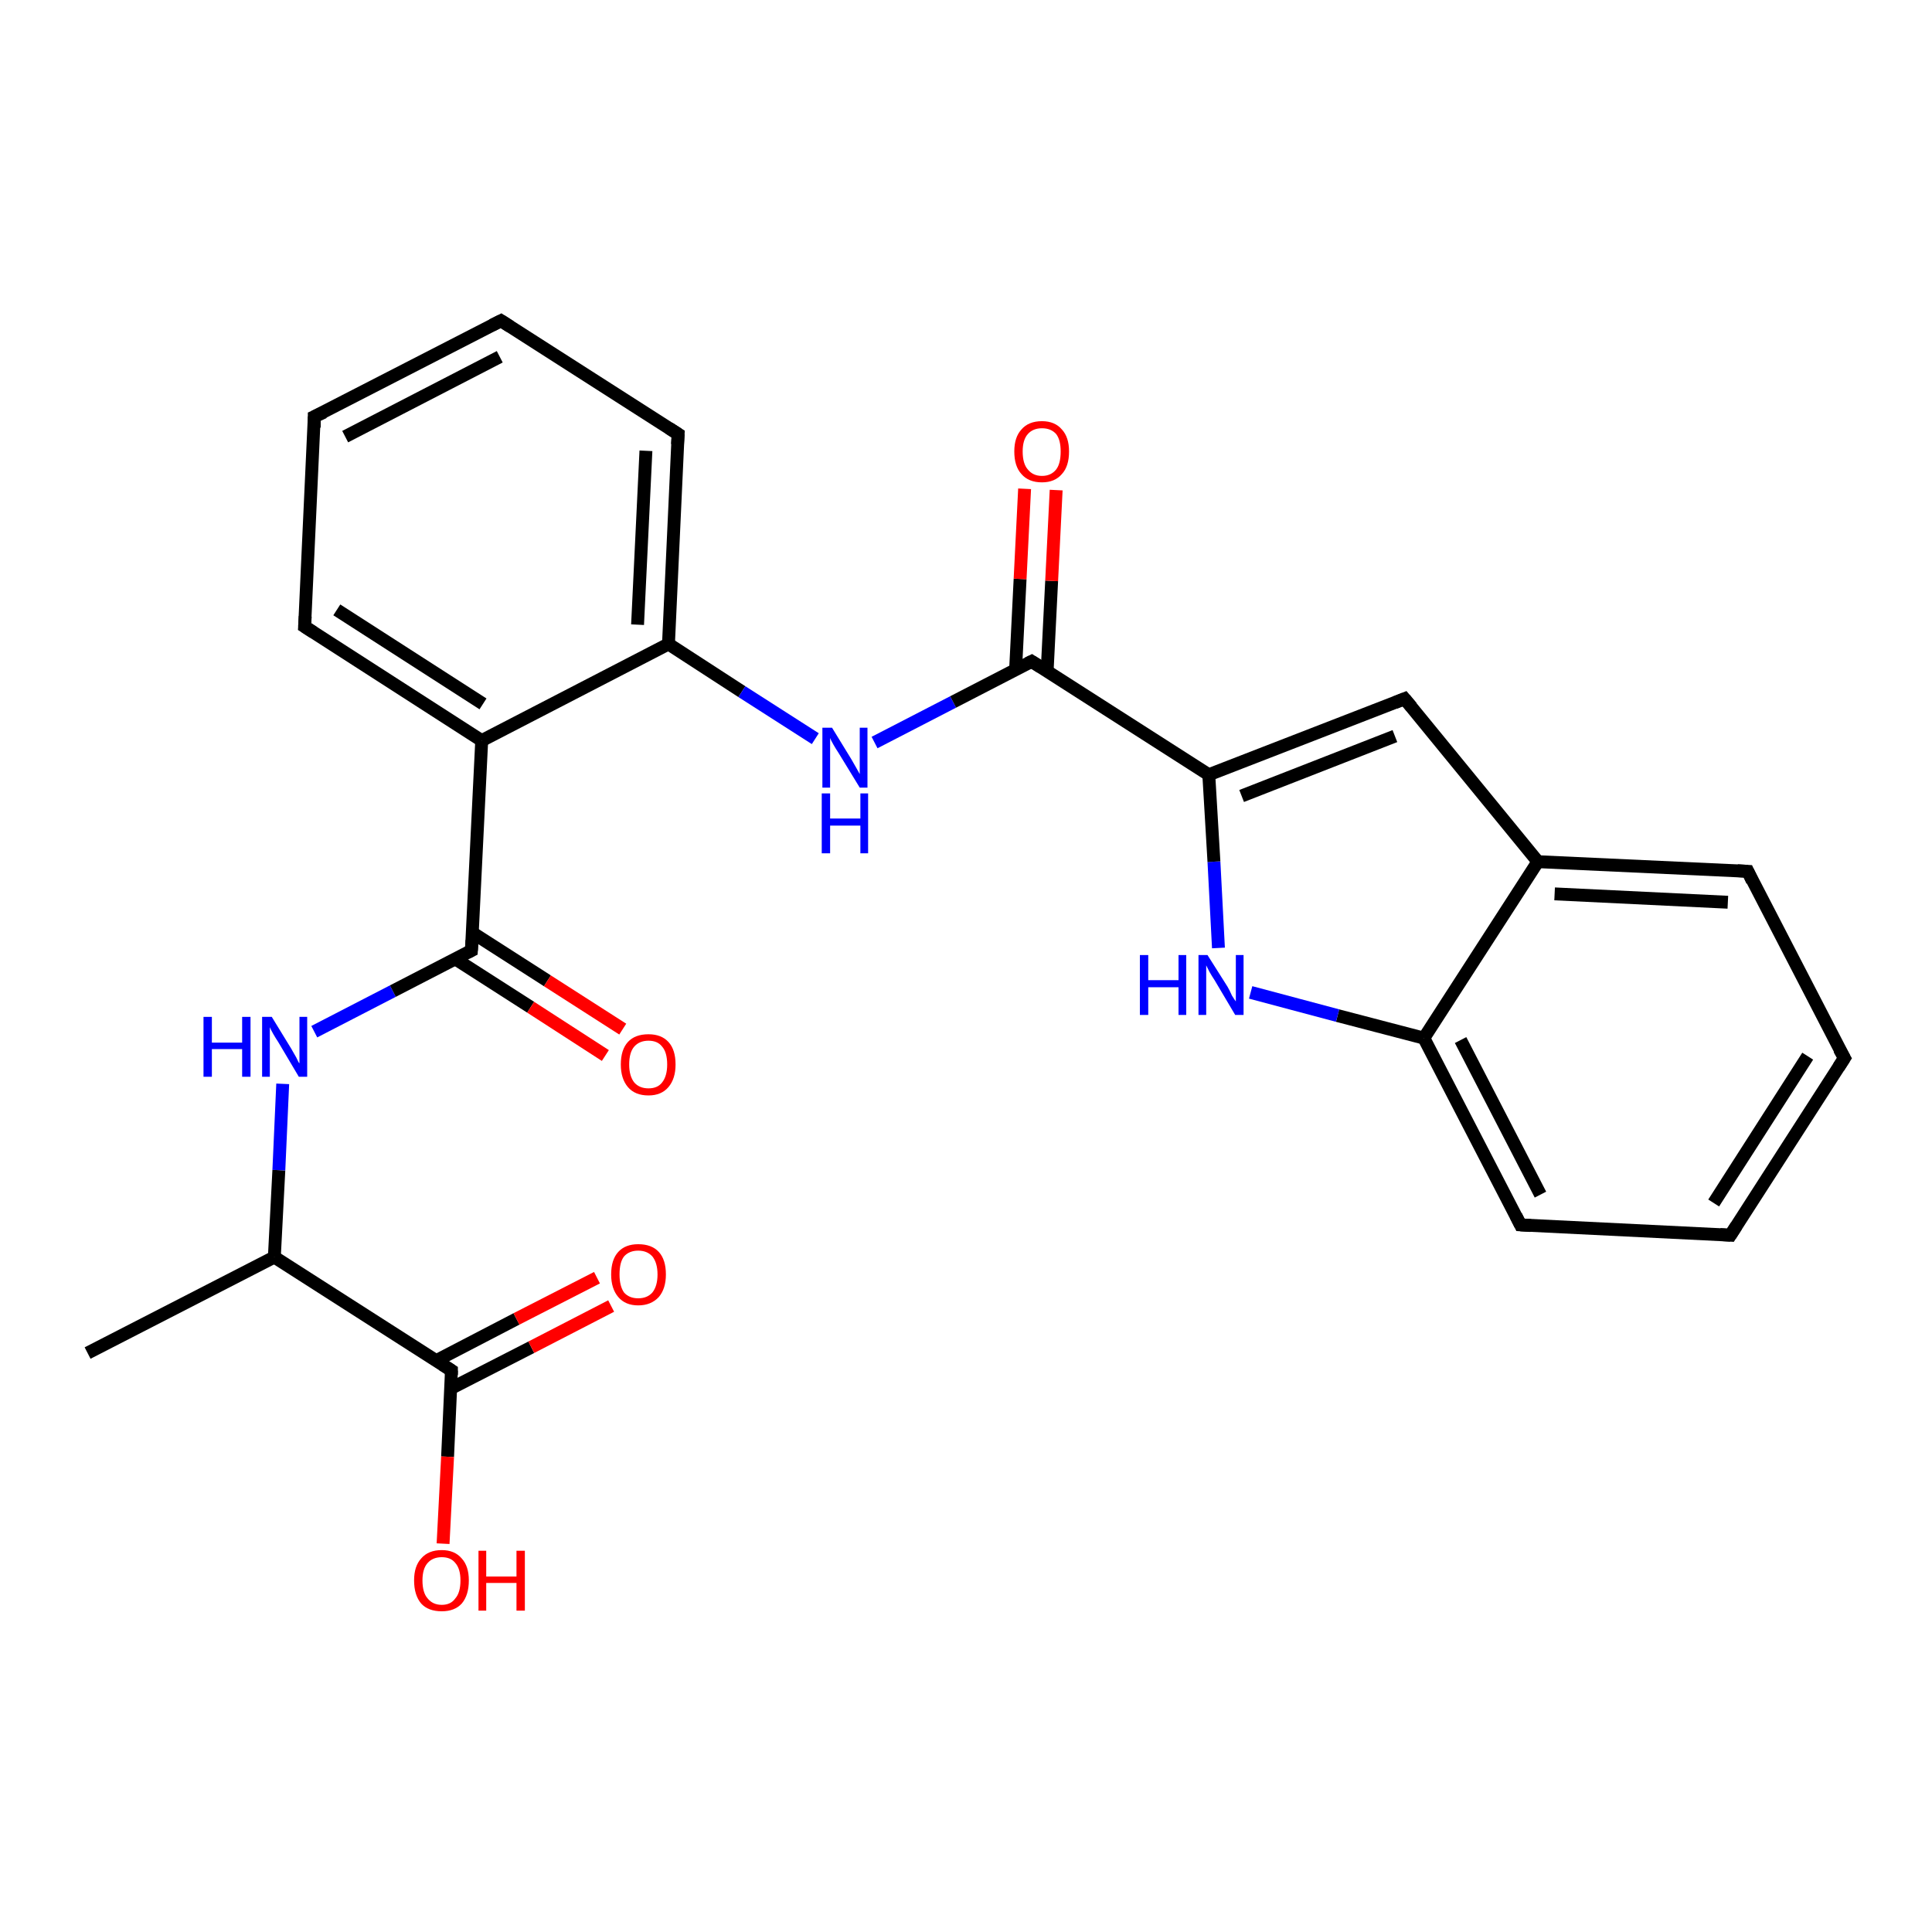 <?xml version='1.0' encoding='iso-8859-1'?>
<svg version='1.1' baseProfile='full'
              xmlns='http://www.w3.org/2000/svg'
                      xmlns:rdkit='http://www.rdkit.org/xml'
                      xmlns:xlink='http://www.w3.org/1999/xlink'
                  xml:space='preserve'
width='300px' height='300px' viewBox='0 0 300 300'>
<!-- END OF HEADER -->
<rect style='opacity:1.0;fill:#FFFFFF;stroke:none' width='300.0' height='300.0' x='0.0' y='0.0'> </rect>
<path class='bond-0 atom-0 atom-1' d='M 13.6,210.1 L 42.6,195.2' style='fill:none;fill-rule:evenodd;stroke:#000000;stroke-width:2.0px;stroke-linecap:butt;stroke-linejoin:miter;stroke-opacity:1' />
<path class='bond-1 atom-1 atom-2' d='M 42.6,195.2 L 43.3,181.7' style='fill:none;fill-rule:evenodd;stroke:#000000;stroke-width:2.0px;stroke-linecap:butt;stroke-linejoin:miter;stroke-opacity:1' />
<path class='bond-1 atom-1 atom-2' d='M 43.3,181.7 L 43.9,168.3' style='fill:none;fill-rule:evenodd;stroke:#0000FF;stroke-width:2.0px;stroke-linecap:butt;stroke-linejoin:miter;stroke-opacity:1' />
<path class='bond-2 atom-2 atom-3' d='M 48.8,160.2 L 61.0,153.9' style='fill:none;fill-rule:evenodd;stroke:#0000FF;stroke-width:2.0px;stroke-linecap:butt;stroke-linejoin:miter;stroke-opacity:1' />
<path class='bond-2 atom-2 atom-3' d='M 61.0,153.9 L 73.2,147.6' style='fill:none;fill-rule:evenodd;stroke:#000000;stroke-width:2.0px;stroke-linecap:butt;stroke-linejoin:miter;stroke-opacity:1' />
<path class='bond-3 atom-3 atom-4' d='M 70.7,148.9 L 82.4,156.4' style='fill:none;fill-rule:evenodd;stroke:#000000;stroke-width:2.0px;stroke-linecap:butt;stroke-linejoin:miter;stroke-opacity:1' />
<path class='bond-3 atom-3 atom-4' d='M 82.4,156.4 L 94.0,163.9' style='fill:none;fill-rule:evenodd;stroke:#FF0000;stroke-width:2.0px;stroke-linecap:butt;stroke-linejoin:miter;stroke-opacity:1' />
<path class='bond-3 atom-3 atom-4' d='M 73.3,144.8 L 85.0,152.3' style='fill:none;fill-rule:evenodd;stroke:#000000;stroke-width:2.0px;stroke-linecap:butt;stroke-linejoin:miter;stroke-opacity:1' />
<path class='bond-3 atom-3 atom-4' d='M 85.0,152.3 L 96.7,159.8' style='fill:none;fill-rule:evenodd;stroke:#FF0000;stroke-width:2.0px;stroke-linecap:butt;stroke-linejoin:miter;stroke-opacity:1' />
<path class='bond-4 atom-3 atom-5' d='M 73.2,147.6 L 74.8,115.0' style='fill:none;fill-rule:evenodd;stroke:#000000;stroke-width:2.0px;stroke-linecap:butt;stroke-linejoin:miter;stroke-opacity:1' />
<path class='bond-5 atom-5 atom-6' d='M 74.8,115.0 L 47.3,97.3' style='fill:none;fill-rule:evenodd;stroke:#000000;stroke-width:2.0px;stroke-linecap:butt;stroke-linejoin:miter;stroke-opacity:1' />
<path class='bond-5 atom-5 atom-6' d='M 75.0,109.3 L 52.3,94.7' style='fill:none;fill-rule:evenodd;stroke:#000000;stroke-width:2.0px;stroke-linecap:butt;stroke-linejoin:miter;stroke-opacity:1' />
<path class='bond-6 atom-6 atom-7' d='M 47.3,97.3 L 48.8,64.7' style='fill:none;fill-rule:evenodd;stroke:#000000;stroke-width:2.0px;stroke-linecap:butt;stroke-linejoin:miter;stroke-opacity:1' />
<path class='bond-7 atom-7 atom-8' d='M 48.8,64.7 L 77.8,49.8' style='fill:none;fill-rule:evenodd;stroke:#000000;stroke-width:2.0px;stroke-linecap:butt;stroke-linejoin:miter;stroke-opacity:1' />
<path class='bond-7 atom-7 atom-8' d='M 53.6,67.8 L 77.6,55.4' style='fill:none;fill-rule:evenodd;stroke:#000000;stroke-width:2.0px;stroke-linecap:butt;stroke-linejoin:miter;stroke-opacity:1' />
<path class='bond-8 atom-8 atom-9' d='M 77.8,49.8 L 105.3,67.4' style='fill:none;fill-rule:evenodd;stroke:#000000;stroke-width:2.0px;stroke-linecap:butt;stroke-linejoin:miter;stroke-opacity:1' />
<path class='bond-9 atom-9 atom-10' d='M 105.3,67.4 L 103.8,100.0' style='fill:none;fill-rule:evenodd;stroke:#000000;stroke-width:2.0px;stroke-linecap:butt;stroke-linejoin:miter;stroke-opacity:1' />
<path class='bond-9 atom-9 atom-10' d='M 100.3,70.0 L 99.0,97.0' style='fill:none;fill-rule:evenodd;stroke:#000000;stroke-width:2.0px;stroke-linecap:butt;stroke-linejoin:miter;stroke-opacity:1' />
<path class='bond-10 atom-10 atom-11' d='M 103.8,100.0 L 115.2,107.4' style='fill:none;fill-rule:evenodd;stroke:#000000;stroke-width:2.0px;stroke-linecap:butt;stroke-linejoin:miter;stroke-opacity:1' />
<path class='bond-10 atom-10 atom-11' d='M 115.2,107.4 L 126.6,114.7' style='fill:none;fill-rule:evenodd;stroke:#0000FF;stroke-width:2.0px;stroke-linecap:butt;stroke-linejoin:miter;stroke-opacity:1' />
<path class='bond-11 atom-11 atom-12' d='M 135.8,115.3 L 148.0,109.0' style='fill:none;fill-rule:evenodd;stroke:#0000FF;stroke-width:2.0px;stroke-linecap:butt;stroke-linejoin:miter;stroke-opacity:1' />
<path class='bond-11 atom-11 atom-12' d='M 148.0,109.0 L 160.2,102.7' style='fill:none;fill-rule:evenodd;stroke:#000000;stroke-width:2.0px;stroke-linecap:butt;stroke-linejoin:miter;stroke-opacity:1' />
<path class='bond-12 atom-12 atom-13' d='M 162.6,104.2 L 163.3,90.2' style='fill:none;fill-rule:evenodd;stroke:#000000;stroke-width:2.0px;stroke-linecap:butt;stroke-linejoin:miter;stroke-opacity:1' />
<path class='bond-12 atom-12 atom-13' d='M 163.3,90.2 L 164.0,76.1' style='fill:none;fill-rule:evenodd;stroke:#FF0000;stroke-width:2.0px;stroke-linecap:butt;stroke-linejoin:miter;stroke-opacity:1' />
<path class='bond-12 atom-12 atom-13' d='M 157.7,104.0 L 158.4,89.9' style='fill:none;fill-rule:evenodd;stroke:#000000;stroke-width:2.0px;stroke-linecap:butt;stroke-linejoin:miter;stroke-opacity:1' />
<path class='bond-12 atom-12 atom-13' d='M 158.4,89.9 L 159.1,75.9' style='fill:none;fill-rule:evenodd;stroke:#FF0000;stroke-width:2.0px;stroke-linecap:butt;stroke-linejoin:miter;stroke-opacity:1' />
<path class='bond-13 atom-12 atom-14' d='M 160.2,102.7 L 187.7,120.3' style='fill:none;fill-rule:evenodd;stroke:#000000;stroke-width:2.0px;stroke-linecap:butt;stroke-linejoin:miter;stroke-opacity:1' />
<path class='bond-14 atom-14 atom-15' d='M 187.7,120.3 L 218.1,108.5' style='fill:none;fill-rule:evenodd;stroke:#000000;stroke-width:2.0px;stroke-linecap:butt;stroke-linejoin:miter;stroke-opacity:1' />
<path class='bond-14 atom-14 atom-15' d='M 192.8,123.6 L 216.6,114.3' style='fill:none;fill-rule:evenodd;stroke:#000000;stroke-width:2.0px;stroke-linecap:butt;stroke-linejoin:miter;stroke-opacity:1' />
<path class='bond-15 atom-15 atom-16' d='M 218.1,108.5 L 238.8,133.8' style='fill:none;fill-rule:evenodd;stroke:#000000;stroke-width:2.0px;stroke-linecap:butt;stroke-linejoin:miter;stroke-opacity:1' />
<path class='bond-16 atom-16 atom-17' d='M 238.8,133.8 L 271.4,135.3' style='fill:none;fill-rule:evenodd;stroke:#000000;stroke-width:2.0px;stroke-linecap:butt;stroke-linejoin:miter;stroke-opacity:1' />
<path class='bond-16 atom-16 atom-17' d='M 241.4,138.8 L 268.3,140.1' style='fill:none;fill-rule:evenodd;stroke:#000000;stroke-width:2.0px;stroke-linecap:butt;stroke-linejoin:miter;stroke-opacity:1' />
<path class='bond-17 atom-17 atom-18' d='M 271.4,135.3 L 286.4,164.3' style='fill:none;fill-rule:evenodd;stroke:#000000;stroke-width:2.0px;stroke-linecap:butt;stroke-linejoin:miter;stroke-opacity:1' />
<path class='bond-18 atom-18 atom-19' d='M 286.4,164.3 L 268.7,191.8' style='fill:none;fill-rule:evenodd;stroke:#000000;stroke-width:2.0px;stroke-linecap:butt;stroke-linejoin:miter;stroke-opacity:1' />
<path class='bond-18 atom-18 atom-19' d='M 280.7,164.0 L 266.1,186.8' style='fill:none;fill-rule:evenodd;stroke:#000000;stroke-width:2.0px;stroke-linecap:butt;stroke-linejoin:miter;stroke-opacity:1' />
<path class='bond-19 atom-19 atom-20' d='M 268.7,191.8 L 236.1,190.2' style='fill:none;fill-rule:evenodd;stroke:#000000;stroke-width:2.0px;stroke-linecap:butt;stroke-linejoin:miter;stroke-opacity:1' />
<path class='bond-20 atom-20 atom-21' d='M 236.1,190.2 L 221.1,161.2' style='fill:none;fill-rule:evenodd;stroke:#000000;stroke-width:2.0px;stroke-linecap:butt;stroke-linejoin:miter;stroke-opacity:1' />
<path class='bond-20 atom-20 atom-21' d='M 239.2,185.5 L 226.8,161.5' style='fill:none;fill-rule:evenodd;stroke:#000000;stroke-width:2.0px;stroke-linecap:butt;stroke-linejoin:miter;stroke-opacity:1' />
<path class='bond-21 atom-21 atom-22' d='M 221.1,161.2 L 207.7,157.7' style='fill:none;fill-rule:evenodd;stroke:#000000;stroke-width:2.0px;stroke-linecap:butt;stroke-linejoin:miter;stroke-opacity:1' />
<path class='bond-21 atom-21 atom-22' d='M 207.7,157.7 L 194.2,154.1' style='fill:none;fill-rule:evenodd;stroke:#0000FF;stroke-width:2.0px;stroke-linecap:butt;stroke-linejoin:miter;stroke-opacity:1' />
<path class='bond-22 atom-1 atom-23' d='M 42.6,195.2 L 70.1,212.8' style='fill:none;fill-rule:evenodd;stroke:#000000;stroke-width:2.0px;stroke-linecap:butt;stroke-linejoin:miter;stroke-opacity:1' />
<path class='bond-23 atom-23 atom-24' d='M 70.1,212.8 L 69.5,226.2' style='fill:none;fill-rule:evenodd;stroke:#000000;stroke-width:2.0px;stroke-linecap:butt;stroke-linejoin:miter;stroke-opacity:1' />
<path class='bond-23 atom-23 atom-24' d='M 69.5,226.2 L 68.8,239.7' style='fill:none;fill-rule:evenodd;stroke:#FF0000;stroke-width:2.0px;stroke-linecap:butt;stroke-linejoin:miter;stroke-opacity:1' />
<path class='bond-24 atom-23 atom-25' d='M 70.0,215.6 L 82.5,209.2' style='fill:none;fill-rule:evenodd;stroke:#000000;stroke-width:2.0px;stroke-linecap:butt;stroke-linejoin:miter;stroke-opacity:1' />
<path class='bond-24 atom-23 atom-25' d='M 82.5,209.2 L 94.9,202.8' style='fill:none;fill-rule:evenodd;stroke:#FF0000;stroke-width:2.0px;stroke-linecap:butt;stroke-linejoin:miter;stroke-opacity:1' />
<path class='bond-24 atom-23 atom-25' d='M 67.7,211.3 L 80.2,204.8' style='fill:none;fill-rule:evenodd;stroke:#000000;stroke-width:2.0px;stroke-linecap:butt;stroke-linejoin:miter;stroke-opacity:1' />
<path class='bond-24 atom-23 atom-25' d='M 80.2,204.8 L 92.7,198.4' style='fill:none;fill-rule:evenodd;stroke:#FF0000;stroke-width:2.0px;stroke-linecap:butt;stroke-linejoin:miter;stroke-opacity:1' />
<path class='bond-25 atom-10 atom-5' d='M 103.8,100.0 L 74.8,115.0' style='fill:none;fill-rule:evenodd;stroke:#000000;stroke-width:2.0px;stroke-linecap:butt;stroke-linejoin:miter;stroke-opacity:1' />
<path class='bond-26 atom-22 atom-14' d='M 189.2,147.2 L 188.5,133.8' style='fill:none;fill-rule:evenodd;stroke:#0000FF;stroke-width:2.0px;stroke-linecap:butt;stroke-linejoin:miter;stroke-opacity:1' />
<path class='bond-26 atom-22 atom-14' d='M 188.5,133.8 L 187.7,120.3' style='fill:none;fill-rule:evenodd;stroke:#000000;stroke-width:2.0px;stroke-linecap:butt;stroke-linejoin:miter;stroke-opacity:1' />
<path class='bond-27 atom-21 atom-16' d='M 221.1,161.2 L 238.8,133.8' style='fill:none;fill-rule:evenodd;stroke:#000000;stroke-width:2.0px;stroke-linecap:butt;stroke-linejoin:miter;stroke-opacity:1' />
<path d='M 72.6,147.9 L 73.2,147.6 L 73.3,146.0' style='fill:none;stroke:#000000;stroke-width:2.0px;stroke-linecap:butt;stroke-linejoin:miter;stroke-opacity:1;' />
<path d='M 48.7,98.2 L 47.3,97.3 L 47.4,95.7' style='fill:none;stroke:#000000;stroke-width:2.0px;stroke-linecap:butt;stroke-linejoin:miter;stroke-opacity:1;' />
<path d='M 48.8,66.4 L 48.8,64.7 L 50.3,64.0' style='fill:none;stroke:#000000;stroke-width:2.0px;stroke-linecap:butt;stroke-linejoin:miter;stroke-opacity:1;' />
<path d='M 76.4,50.5 L 77.8,49.8 L 79.2,50.7' style='fill:none;stroke:#000000;stroke-width:2.0px;stroke-linecap:butt;stroke-linejoin:miter;stroke-opacity:1;' />
<path d='M 103.9,66.5 L 105.3,67.4 L 105.2,69.0' style='fill:none;stroke:#000000;stroke-width:2.0px;stroke-linecap:butt;stroke-linejoin:miter;stroke-opacity:1;' />
<path d='M 159.6,103.0 L 160.2,102.7 L 161.6,103.6' style='fill:none;stroke:#000000;stroke-width:2.0px;stroke-linecap:butt;stroke-linejoin:miter;stroke-opacity:1;' />
<path d='M 216.6,109.1 L 218.1,108.5 L 219.2,109.8' style='fill:none;stroke:#000000;stroke-width:2.0px;stroke-linecap:butt;stroke-linejoin:miter;stroke-opacity:1;' />
<path d='M 269.8,135.2 L 271.4,135.3 L 272.1,136.8' style='fill:none;stroke:#000000;stroke-width:2.0px;stroke-linecap:butt;stroke-linejoin:miter;stroke-opacity:1;' />
<path d='M 285.6,162.9 L 286.4,164.3 L 285.5,165.7' style='fill:none;stroke:#000000;stroke-width:2.0px;stroke-linecap:butt;stroke-linejoin:miter;stroke-opacity:1;' />
<path d='M 269.6,190.4 L 268.7,191.8 L 267.1,191.7' style='fill:none;stroke:#000000;stroke-width:2.0px;stroke-linecap:butt;stroke-linejoin:miter;stroke-opacity:1;' />
<path d='M 237.7,190.3 L 236.1,190.2 L 235.4,188.8' style='fill:none;stroke:#000000;stroke-width:2.0px;stroke-linecap:butt;stroke-linejoin:miter;stroke-opacity:1;' />
<path d='M 68.7,211.9 L 70.1,212.8 L 70.1,213.5' style='fill:none;stroke:#000000;stroke-width:2.0px;stroke-linecap:butt;stroke-linejoin:miter;stroke-opacity:1;' />
<path class='atom-2' d='M 31.6 157.9
L 32.9 157.9
L 32.9 161.9
L 37.6 161.9
L 37.6 157.9
L 38.9 157.9
L 38.9 167.2
L 37.6 167.2
L 37.6 162.9
L 32.9 162.9
L 32.9 167.2
L 31.6 167.2
L 31.6 157.9
' fill='#0000FF'/>
<path class='atom-2' d='M 42.2 157.9
L 45.2 162.8
Q 45.5 163.3, 46.0 164.2
Q 46.4 165.1, 46.5 165.1
L 46.5 157.9
L 47.7 157.9
L 47.7 167.2
L 46.4 167.2
L 43.2 161.8
Q 42.8 161.2, 42.4 160.5
Q 42.0 159.8, 41.9 159.5
L 41.9 167.2
L 40.7 167.2
L 40.7 157.9
L 42.2 157.9
' fill='#0000FF'/>
<path class='atom-4' d='M 96.4 165.3
Q 96.4 163.0, 97.5 161.8
Q 98.6 160.6, 100.7 160.6
Q 102.7 160.6, 103.8 161.8
Q 104.9 163.0, 104.9 165.3
Q 104.9 167.5, 103.8 168.8
Q 102.7 170.1, 100.7 170.1
Q 98.6 170.1, 97.5 168.8
Q 96.4 167.5, 96.4 165.3
M 100.7 169.0
Q 102.1 169.0, 102.8 168.1
Q 103.6 167.1, 103.6 165.3
Q 103.6 163.4, 102.8 162.5
Q 102.1 161.6, 100.7 161.6
Q 99.3 161.6, 98.5 162.5
Q 97.7 163.4, 97.7 165.3
Q 97.7 167.1, 98.5 168.1
Q 99.3 169.0, 100.7 169.0
' fill='#FF0000'/>
<path class='atom-11' d='M 129.2 113.0
L 132.2 117.9
Q 132.5 118.4, 133.0 119.3
Q 133.5 120.2, 133.5 120.2
L 133.5 113.0
L 134.7 113.0
L 134.7 122.3
L 133.5 122.3
L 130.2 116.9
Q 129.8 116.3, 129.4 115.6
Q 129.0 114.9, 128.9 114.6
L 128.9 122.3
L 127.7 122.3
L 127.7 113.0
L 129.2 113.0
' fill='#0000FF'/>
<path class='atom-11' d='M 127.6 123.2
L 128.9 123.2
L 128.9 127.1
L 133.6 127.1
L 133.6 123.2
L 134.8 123.2
L 134.8 132.5
L 133.6 132.5
L 133.6 128.2
L 128.9 128.2
L 128.9 132.5
L 127.6 132.5
L 127.6 123.2
' fill='#0000FF'/>
<path class='atom-13' d='M 157.5 70.1
Q 157.5 67.9, 158.6 66.7
Q 159.7 65.4, 161.8 65.4
Q 163.8 65.4, 164.9 66.7
Q 166.0 67.9, 166.0 70.1
Q 166.0 72.4, 164.9 73.6
Q 163.8 74.9, 161.8 74.9
Q 159.7 74.9, 158.6 73.6
Q 157.5 72.4, 157.5 70.1
M 161.8 73.9
Q 163.2 73.9, 164.0 72.9
Q 164.7 72.0, 164.7 70.1
Q 164.7 68.3, 164.0 67.4
Q 163.2 66.5, 161.8 66.5
Q 160.4 66.5, 159.6 67.4
Q 158.8 68.3, 158.8 70.1
Q 158.8 72.0, 159.6 72.9
Q 160.4 73.9, 161.8 73.9
' fill='#FF0000'/>
<path class='atom-22' d='M 177.0 148.3
L 178.3 148.3
L 178.3 152.2
L 183.0 152.2
L 183.0 148.3
L 184.2 148.3
L 184.2 157.6
L 183.0 157.6
L 183.0 153.3
L 178.3 153.3
L 178.3 157.6
L 177.0 157.6
L 177.0 148.3
' fill='#0000FF'/>
<path class='atom-22' d='M 187.5 148.3
L 190.6 153.2
Q 190.9 153.7, 191.3 154.6
Q 191.8 155.4, 191.9 155.5
L 191.9 148.3
L 193.1 148.3
L 193.1 157.6
L 191.8 157.6
L 188.6 152.2
Q 188.2 151.6, 187.8 150.9
Q 187.4 150.1, 187.3 149.9
L 187.3 157.6
L 186.1 157.6
L 186.1 148.3
L 187.5 148.3
' fill='#0000FF'/>
<path class='atom-24' d='M 64.3 245.4
Q 64.3 243.2, 65.4 242.0
Q 66.5 240.7, 68.6 240.7
Q 70.6 240.7, 71.7 242.0
Q 72.8 243.2, 72.8 245.4
Q 72.8 247.7, 71.7 249.0
Q 70.6 250.2, 68.6 250.2
Q 66.5 250.2, 65.4 249.0
Q 64.3 247.7, 64.3 245.4
M 68.6 249.2
Q 70.0 249.2, 70.7 248.2
Q 71.5 247.3, 71.5 245.4
Q 71.5 243.6, 70.7 242.7
Q 70.0 241.8, 68.6 241.8
Q 67.2 241.8, 66.4 242.7
Q 65.6 243.6, 65.6 245.4
Q 65.6 247.3, 66.4 248.2
Q 67.2 249.2, 68.6 249.2
' fill='#FF0000'/>
<path class='atom-24' d='M 74.3 240.8
L 75.5 240.8
L 75.5 244.8
L 80.2 244.8
L 80.2 240.8
L 81.5 240.8
L 81.5 250.1
L 80.2 250.1
L 80.2 245.8
L 75.5 245.8
L 75.5 250.1
L 74.3 250.1
L 74.3 240.8
' fill='#FF0000'/>
<path class='atom-25' d='M 94.9 197.9
Q 94.9 195.6, 96.0 194.4
Q 97.1 193.2, 99.1 193.2
Q 101.2 193.2, 102.3 194.4
Q 103.4 195.6, 103.4 197.9
Q 103.4 200.1, 102.3 201.4
Q 101.1 202.7, 99.1 202.7
Q 97.1 202.7, 96.0 201.4
Q 94.9 200.1, 94.9 197.9
M 99.1 201.6
Q 100.5 201.6, 101.3 200.7
Q 102.1 199.7, 102.1 197.9
Q 102.1 196.1, 101.3 195.1
Q 100.5 194.2, 99.1 194.2
Q 97.7 194.2, 96.9 195.1
Q 96.2 196.0, 96.2 197.9
Q 96.2 199.7, 96.9 200.7
Q 97.7 201.6, 99.1 201.6
' fill='#FF0000'/>
</svg>

